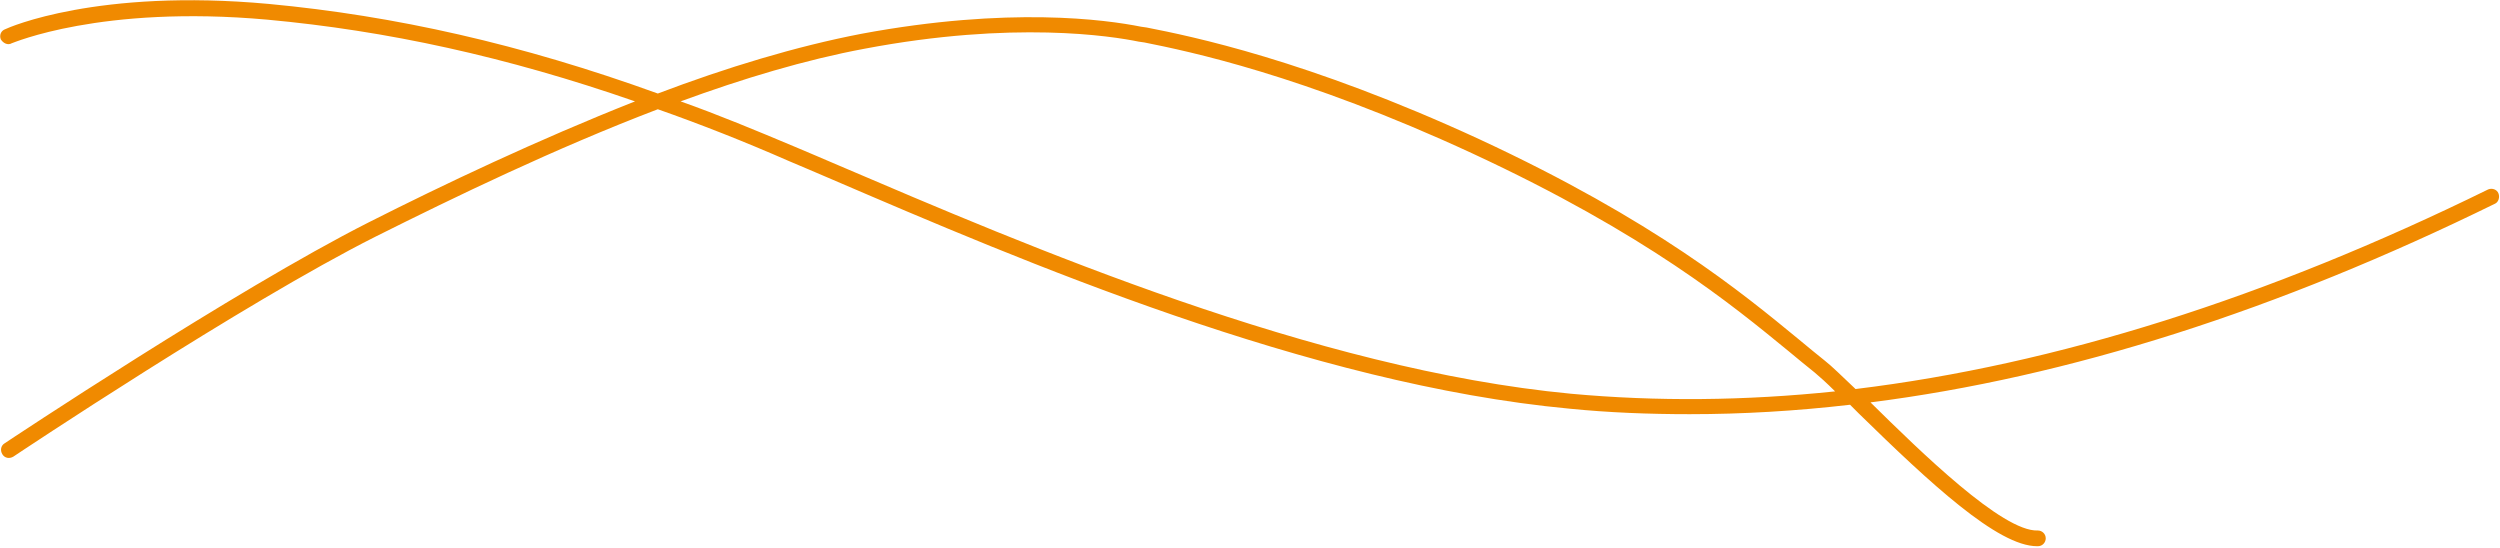 <?xml version="1.0" encoding="utf-8"?>
<!-- Generator: Adobe Illustrator 25.4.0, SVG Export Plug-In . SVG Version: 6.00 Build 0)  -->
<svg version="1.1" xmlns="http://www.w3.org/2000/svg" xmlns:xlink="http://www.w3.org/1999/xlink" x="0px" y="0px"
	 viewBox="0 0 318.1 69.7" style="enable-background:new 0 0 318.1 69.7;" xml:space="preserve">
<style type="text/css">
	.st0{display:none;}
	.st1{display:inline;}
	.st2{fill:#46878A;}
	.st3{fill:#F08A00;}
</style>
<g id="Ebene_1" class="st0">
	<g id="Gruppe_20" transform="translate(-811 -341.739)" class="st1">
		<path id="Pfad_42" class="st2" d="M1027.1,394.4c-5.4,0-10.8-0.3-16.1-0.8c-15.2-1.5-30.5-5-48.4-11
			c-16.1-5.4-32.7-12.5-50.3-19.9c-14.7-6.3-29.9-11.4-45.5-15c-10.2-2.4-20.6-3.7-31-3.9c-5.9-0.1-11.9,0.4-17.7,1.7
			c-1.9,0.4-3.8,1-5.6,1.8c-0.5,0.2-1.1,0-1.3-0.5c-0.2-0.5,0-1.1,0.4-1.3c1.9-0.8,3.9-1.5,5.9-1.9c5.7-1.3,11.6-1.9,17.5-1.8h0.6
			c10.6,0.2,21.1,1.5,31.5,3.9c15.7,3.7,31.1,8.8,46,15.2c17.6,7.4,34.1,14.4,50.1,19.9c17.7,6,32.9,9.5,47.9,10.9
			c17.6,1.6,35.3,0.6,52.5-3.1c10.2-2.2,20.3-5,30.1-8.4c11.5-4.1,22.8-8.7,33.9-13.9c0.5-0.2,1.1,0,1.3,0.5c0.2,0.5,0,1.1-0.5,1.3
			c-11.1,5.2-22.5,9.9-34.1,14c-9.9,3.5-20.1,6.3-30.4,8.5C1051.9,393,1039.5,394.4,1027.1,394.4z"/>
		<path id="Pfad_43" class="st2" d="M1070.2,411.5c-0.1,0-0.1,0-0.2,0c-5.2-0.8-11.2-6.4-18.8-13.6c-6.4-6.1-13.7-12.9-22.5-18.9
			l-1.5-1c-9.5-6.4-17.7-12-29.5-17.1c-13-5.7-26.6-11.2-47.6-15.1c-10.6-2-26.5,0.6-42.9,5.6c-13.2,4-28.1,10.3-44.4,18.6
			c-8,4.1-20.7,10.9-35.6,20.3c-8.9,5.6-14.5,9.5-14.6,9.5c-0.5,0.3-1.1,0.2-1.4-0.2s-0.2-1.1,0.2-1.4l0,0c0.1,0,5.7-3.9,14.7-9.6
			c8.3-5.2,21.2-12.9,35.8-20.4c16.4-8.4,31.4-14.7,44.7-18.7c7.2-2.3,14.5-3.9,21.9-4.9c6.5-0.9,15.5-1.7,22-0.6
			c21.2,3.9,34.8,9.3,48,15.1c11.9,5.2,20.6,11.1,29.8,17.3l1.4,1c9,6.1,16.3,13,22.8,19.1c3.8,3.5,7,6.6,10,8.9
			c3.2,2.5,5.6,3.8,7.7,4.1c0.5,0.1,0.9,0.6,0.8,1.1C1071.1,411.1,1070.7,411.5,1070.2,411.5L1070.2,411.5z"/>
	</g>
</g>
<g id="Ebene_2">
	<path class="st3" d="M317.9,24.6c-0.2-0.5-0.8-0.7-1.3-0.5c-28.1,13.8-55,22.3-80.5,25.4c-1.7-1.6-3-2.9-3.9-3.6
		c-1-0.8-2.1-1.7-3.3-2.7c-7.3-6-18.3-15.1-40.7-25.5C166.3,7.6,151.5,4.6,145.9,3.5l-0.7-0.1c-4.5-0.9-16.8-2.6-35.6,0.9
		c-8.3,1.6-17.2,4.3-25.9,7.6C66.3,5.6,50.2,2,34.2,0.5c-21.8-2-33.1,3-33.5,3.2C0.1,3.9-0.1,4.5,0.1,5C0.4,5.5,1,5.8,1.5,5.5
		c0.1,0,11.3-4.9,32.5-3c15.2,1.4,30.4,4.7,46.8,10.4c-12.4,4.9-24.4,10.6-33.9,15.4c-17,8.6-46,27.9-46.3,28.1
		c-0.5,0.3-0.6,0.9-0.3,1.4c0.3,0.5,0.9,0.6,1.4,0.3c0.3-0.2,29.2-19.5,46.1-28c10-5,22.8-11.2,35.9-16.2c5.4,1.9,11,4.1,16.7,6.6
		c1.7,0.7,3.5,1.5,5.4,2.3c24.2,10.4,60.8,26.1,93.9,29.2c5,0.5,10.1,0.7,15.3,0.7c6.7,0,13.5-0.4,20.4-1.2c0.4,0.4,0.7,0.7,1.1,1.1
		c9.1,8.9,17.7,16.9,22.7,16.9c0.1,0,0.1,0,0.1,0c0.6,0,1-0.5,1-1c0-0.6-0.5-1-1-1c-4.5,0.2-15-10.1-21.3-16.3
		c25.2-3.2,51.8-11.7,79.5-25.3C317.9,25.7,318.1,25.1,317.9,24.6z M199.9,50.1C167.2,47,130.7,31.3,106.6,21
		c-1.9-0.8-3.7-1.6-5.4-2.3c-5-2.1-9.8-4.1-14.6-5.8c7.9-2.9,15.9-5.3,23.4-6.7c19-3.6,31.5-1.6,34.9-0.9l0.7,0.1
		c5.5,1.1,20.1,4.1,41.7,14.1c22.2,10.3,33.1,19.3,40.3,25.2c1.2,1,2.3,1.9,3.3,2.7c0.6,0.5,1.5,1.3,2.6,2.4
		C222,51,210.8,51.1,199.9,50.1z"/>
</g>
</svg>
